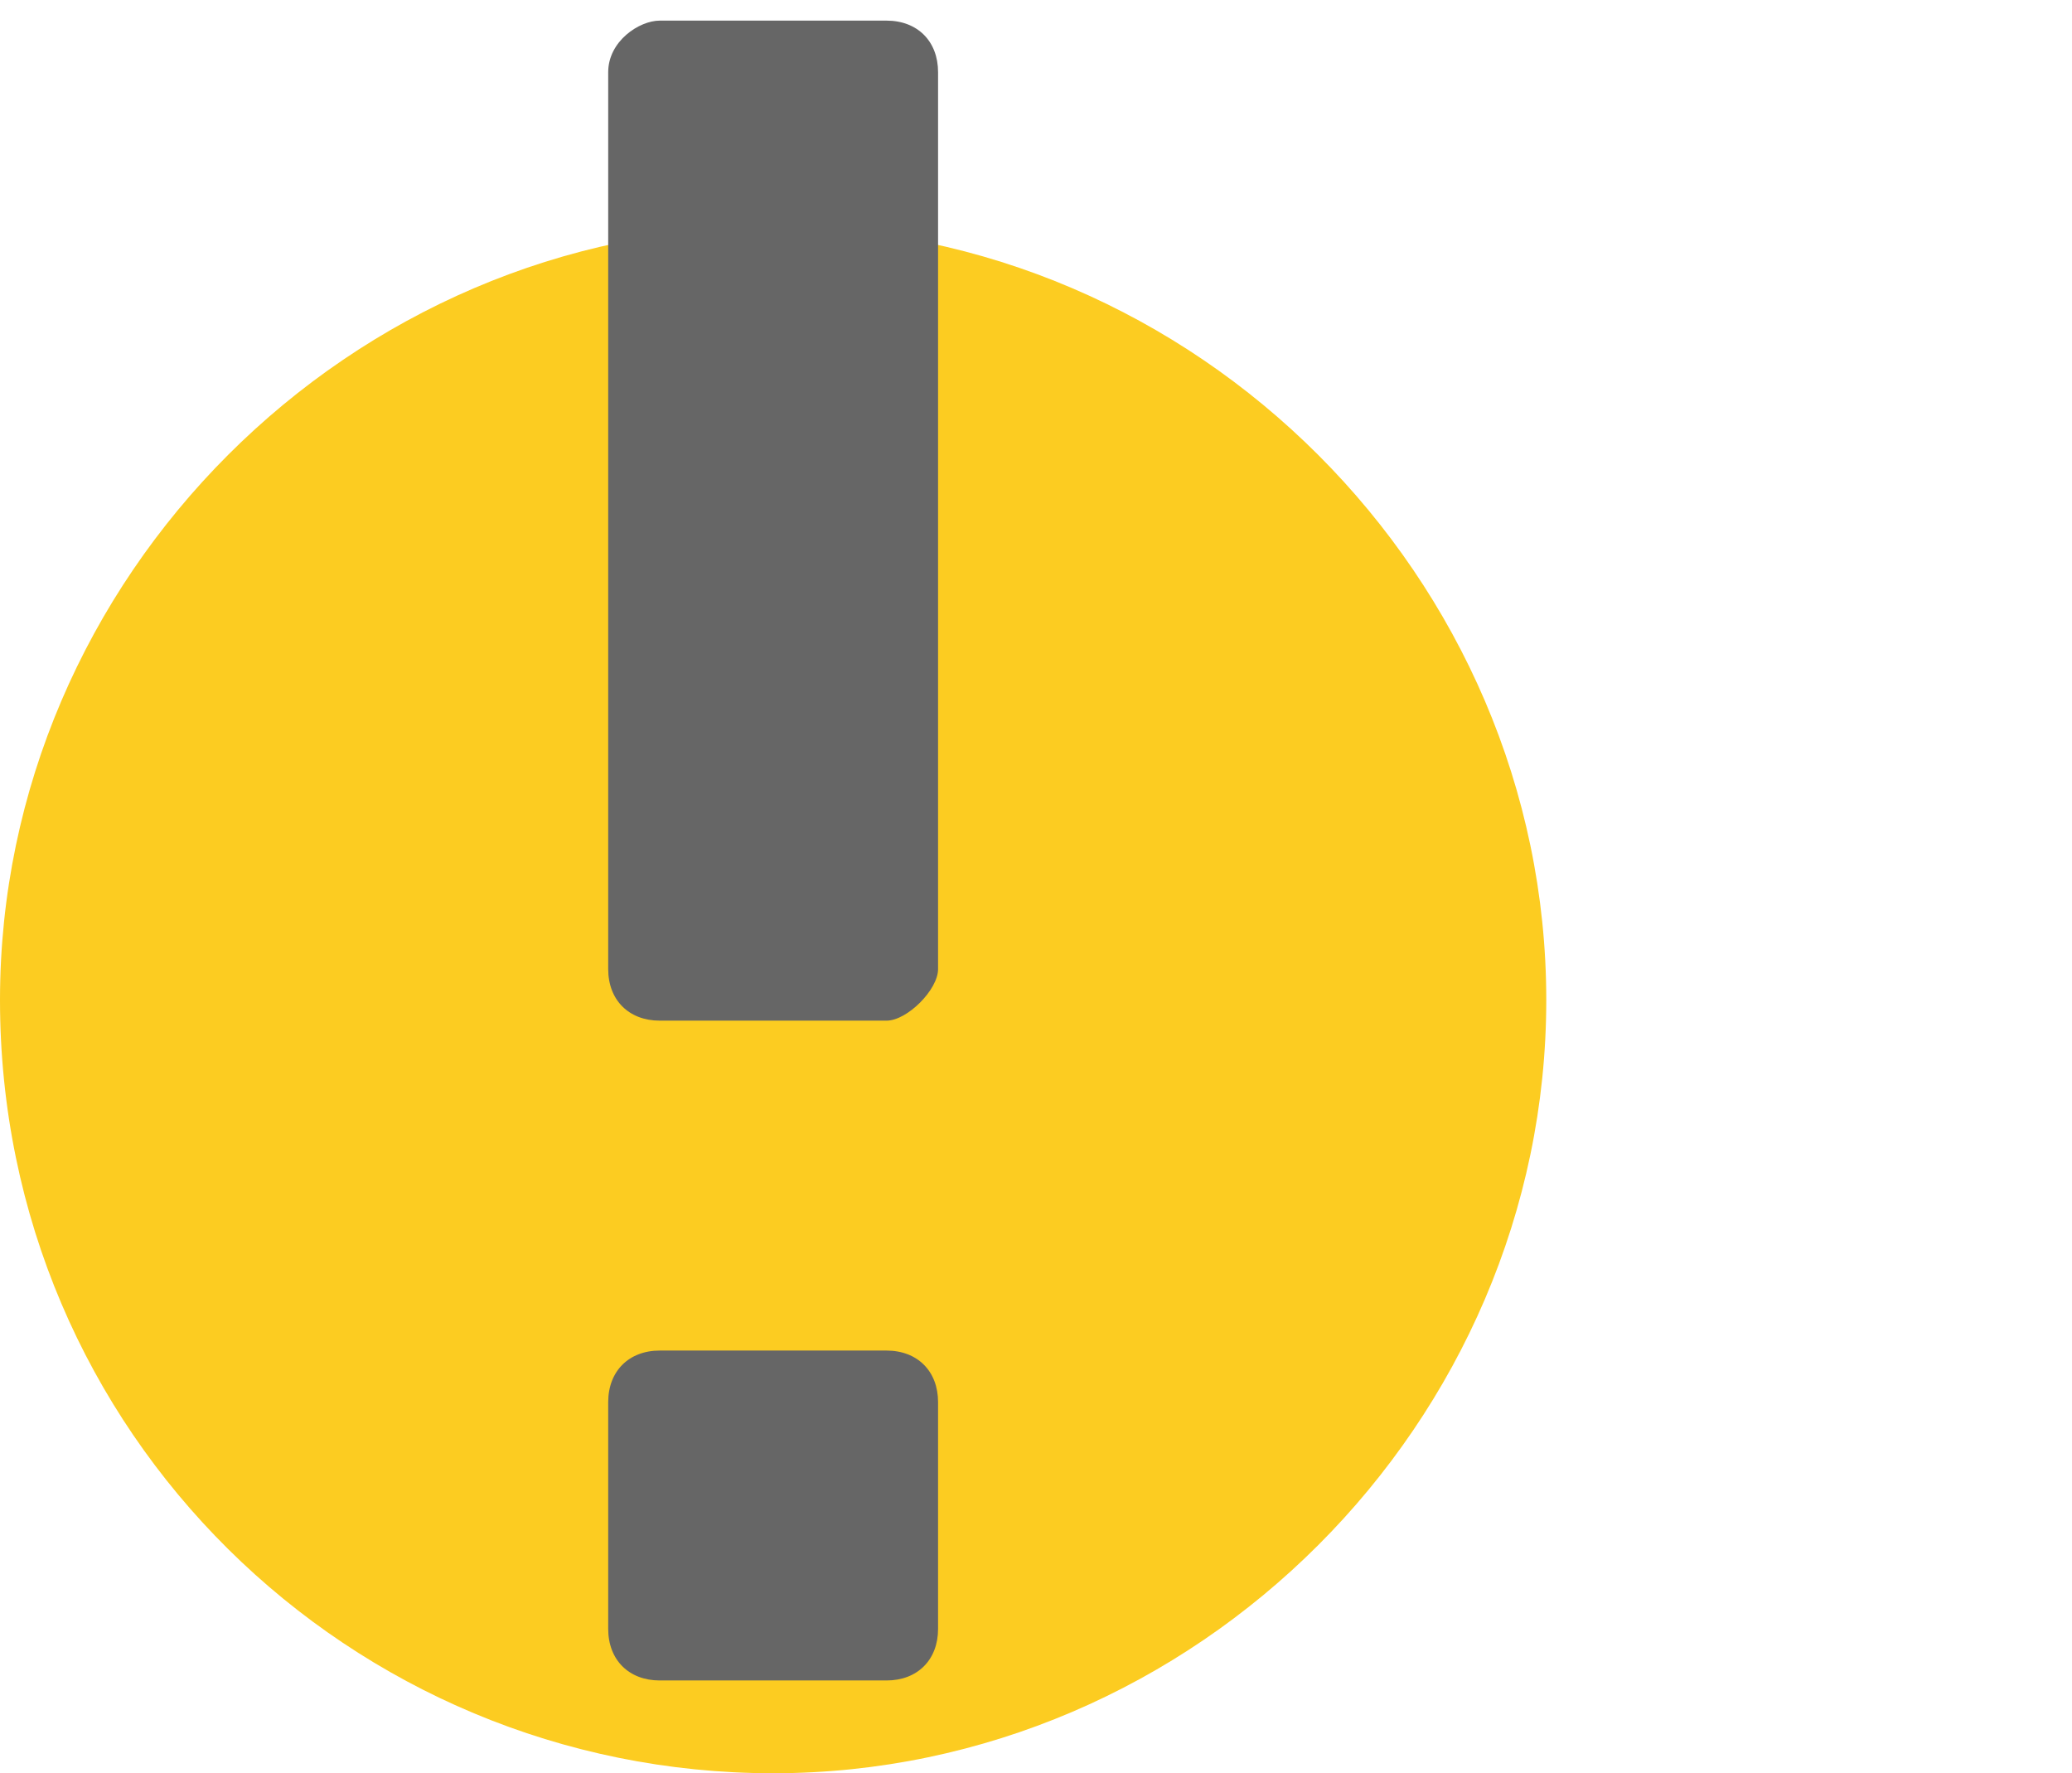 <?xml version="1.0" encoding="UTF-8"?>
<svg xmlns="http://www.w3.org/2000/svg" xmlns:xlink="http://www.w3.org/1999/xlink" version="1.1" id="Ebene_1" x="0px" y="0px" viewBox="0 0 20.1 17.2" style="enable-background:new 0 0 20.1 17.2;" xml:space="preserve">
<style type="text/css">
	.st0{fill:#FCCC21;}
	.st1{fill:#666666;}
</style>
<g>
	<g>
		<g>
			<path class="st0" d="M7.5,2.2C3.4,2.2,0,5.6,0,9.7c0,4.2,3.4,7.5,7.5,7.5S15,13.8,15,9.7S11.6,2.2,7.5,2.2z"></path>
		</g>
	</g>
	<g>
		<path class="st1" d="M8.6,16.3H6.4c-0.3,0-0.5-0.2-0.5-0.5v-2.2c0-0.3,0.2-0.5,0.5-0.5h2.2c0.3,0,0.5,0.2,0.5,0.5v2.2    C9.1,16.1,8.9,16.3,8.6,16.3z"></path>
		<path class="st1" d="M8.6,9.9H6.4c-0.3,0-0.5-0.2-0.5-0.5V0.7c0-0.3,0.3-0.5,0.5-0.5h2.2c0.3,0,0.5,0.2,0.5,0.5v8.7    C9.1,9.6,8.8,9.9,8.6,9.9z"></path>
	</g>
</g>
</svg>
